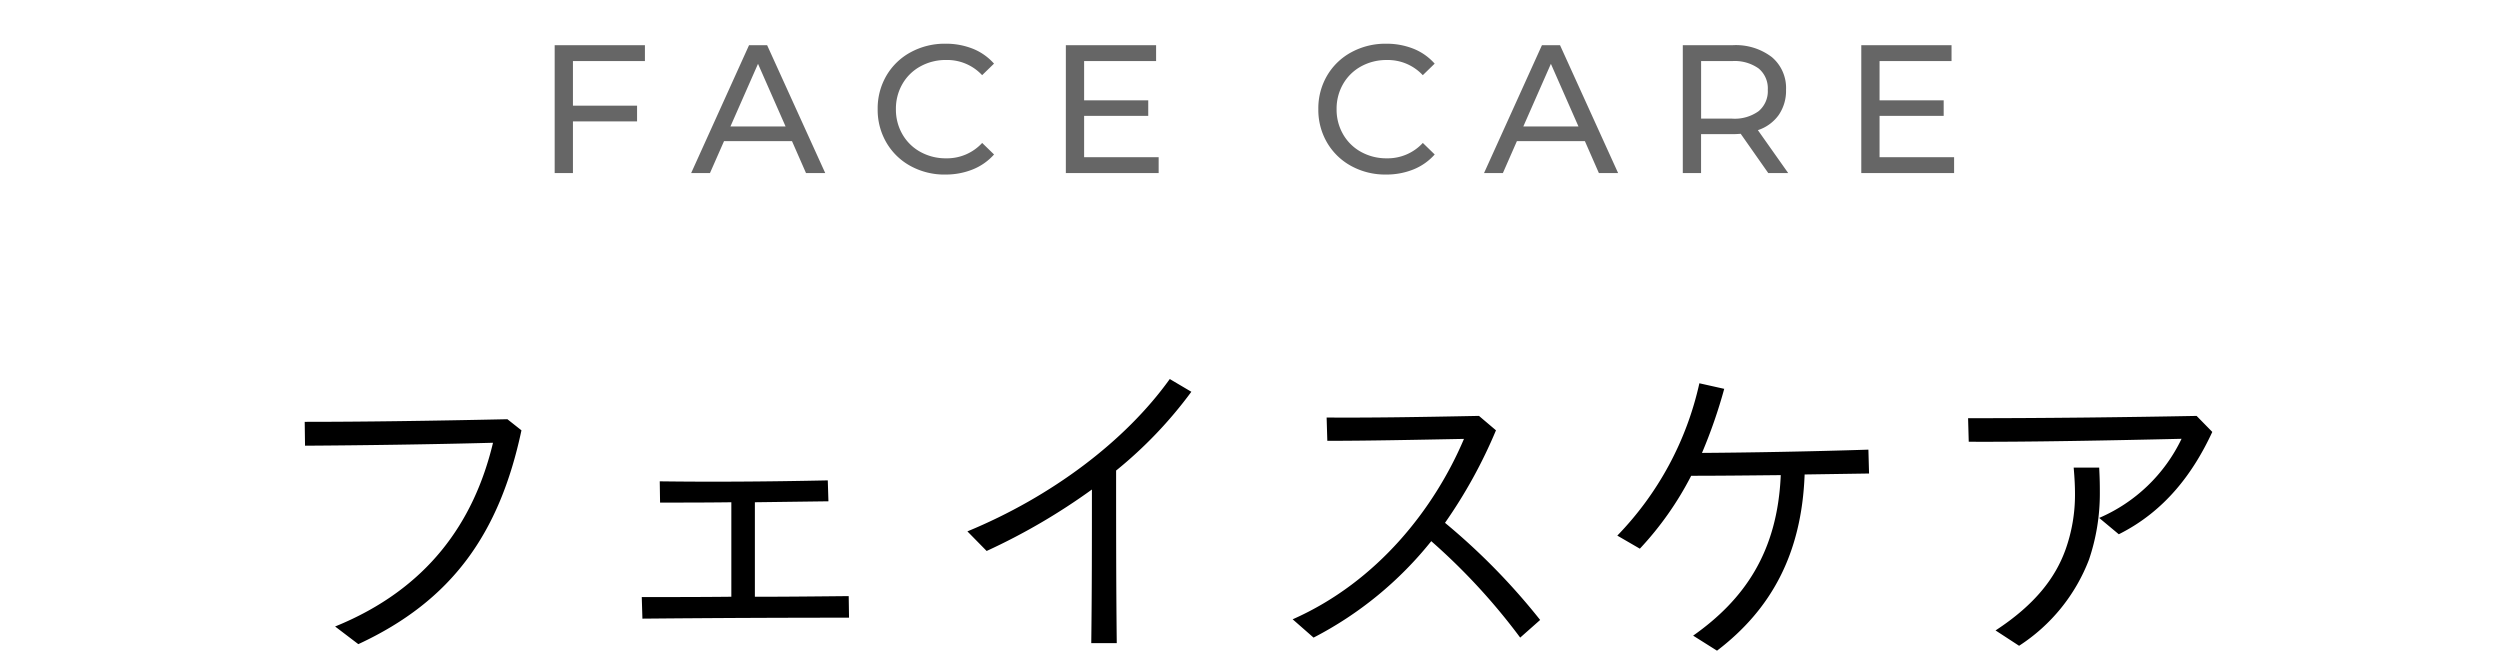 <svg id="navi-facecare" xmlns="http://www.w3.org/2000/svg" width="260" height="67.671" viewBox="0 0 260 67.671">
  <path id="パス_8783" data-name="パス 8783" d="M-70.414-11.647v4.636h6.669v1.634h-6.669V0h-1.9V-13.3h9.386v1.653Zm22.781,8.322H-54.7L-56.164,0h-1.957L-52.1-13.3h1.881L-44.175,0h-2Zm-.665-1.52-2.869-6.517-2.869,6.517Zm16.606,5a7.342,7.342,0,0,1-3.6-.883A6.5,6.5,0,0,1-37.81-3.164a6.74,6.74,0,0,1-.912-3.487,6.74,6.74,0,0,1,.912-3.487,6.483,6.483,0,0,1,2.527-2.432,7.4,7.4,0,0,1,3.61-.884,7.535,7.535,0,0,1,2.85.523,5.833,5.833,0,0,1,2.2,1.549l-1.235,1.2A4.955,4.955,0,0,0-31.6-11.761a5.422,5.422,0,0,0-2.679.665,4.822,4.822,0,0,0-1.872,1.833,5.131,5.131,0,0,0-.674,2.612,5.131,5.131,0,0,0,.674,2.613A4.822,4.822,0,0,0-34.276-2.2a5.422,5.422,0,0,0,2.679.665,4.965,4.965,0,0,0,3.743-1.6l1.235,1.2A5.91,5.91,0,0,1-28.833-.38,7.488,7.488,0,0,1-31.692.152ZM-9.5-1.653V0h-9.652V-13.3h9.386v1.653h-7.486v4.085h6.669v1.615h-6.669v4.294ZM14.136.152a7.342,7.342,0,0,1-3.6-.883A6.5,6.5,0,0,1,8.018-3.164,6.74,6.74,0,0,1,7.106-6.65a6.74,6.74,0,0,1,.912-3.487,6.483,6.483,0,0,1,2.527-2.432,7.4,7.4,0,0,1,3.61-.884,7.535,7.535,0,0,1,2.85.523,5.833,5.833,0,0,1,2.2,1.549l-1.235,1.2a4.955,4.955,0,0,0-3.743-1.577,5.422,5.422,0,0,0-2.679.665A4.822,4.822,0,0,0,9.681-9.262,5.131,5.131,0,0,0,9.006-6.65a5.131,5.131,0,0,0,.674,2.613A4.822,4.822,0,0,0,11.552-2.2a5.422,5.422,0,0,0,2.679.665,4.965,4.965,0,0,0,3.743-1.6l1.235,1.2A5.91,5.91,0,0,1,17-.38,7.488,7.488,0,0,1,14.136.152ZM34.827-3.325H27.759L26.3,0H24.339l6.023-13.3h1.881L38.285,0h-2Zm-.665-1.52-2.869-6.517L28.424-4.845ZM53.9,0,51.034-4.085q-.532.038-.836.038H46.911V0h-1.9V-13.3H50.2a6.161,6.161,0,0,1,4.066,1.235,4.188,4.188,0,0,1,1.482,3.4,4.449,4.449,0,0,1-.76,2.622A4.294,4.294,0,0,1,52.82-4.465L55.974,0ZM50.141-5.662A4.251,4.251,0,0,0,52.9-6.441a2.711,2.711,0,0,0,.95-2.223,2.683,2.683,0,0,0-.95-2.214,4.288,4.288,0,0,0-2.755-.769h-3.23v5.985ZM73.226-1.653V0H63.574V-13.3H72.96v1.653H65.474v4.085h6.669v1.615H65.474v4.294Z" transform="translate(130 18)" fill="#666"/>
  <path id="パス_8785" data-name="パス 8785" d="M-92.735.646C-82.977-3.876-78.047-10.88-75.769-21.59l-1.462-1.156c-7.888.17-14.994.272-21.08.272l.034,2.482c5.576-.034,13.294-.136,19.55-.306C-80.7-12.036-85.527-5.1-95.149-1.19Zm29.546-2.652c7.378-.068,14.484-.1,21.488-.1l-.034-2.244c-3.332.034-6.6.068-9.758.068V-14.11l7.65-.1-.068-2.176c-6.392.136-12.1.17-17.476.1l.034,2.21c2.346,0,4.794,0,7.412-.034v9.826c-3.2.034-6.29.034-9.316.034Zm35.8-7.038a64.914,64.914,0,0,0,10.948-6.392c0,5.338,0,10.676-.068,15.98h2.652c-.068-5.984-.068-11.968-.068-17.952A44.284,44.284,0,0,0-6.1-25.6l-2.244-1.326c-4.624,6.46-12.308,12.24-21.046,15.844Zm34,9.01a37.989,37.989,0,0,0,12.24-10.03A64.573,64.573,0,0,1,28.1-.034L30.175-1.87a67.653,67.653,0,0,0-9.894-10.1,51.38,51.38,0,0,0,5.3-9.622l-1.768-1.5c-6.766.136-11.662.2-15.844.17L8.041-20.5c4.114,0,8.976-.1,14.212-.2C19.227-13.566,13.345-5.882,4.437-1.938ZM40.545-9.282a33.366,33.366,0,0,0,5.338-7.582c2.856,0,6.018-.034,9.316-.068-.34,8.024-3.808,12.954-9.112,16.694l2.482,1.564c5.576-4.25,8.806-10,9.112-18.326l6.7-.1-.068-2.482c-6.188.2-12.478.306-17.306.34a52.608,52.608,0,0,0,2.312-6.664l-2.584-.578A32.954,32.954,0,0,1,38.2-10.642Zm49.81-1.5c4.828-2.414,7.752-6.392,9.724-10.642l-1.632-1.666c-7.174.136-15.64.238-23.766.238l.068,2.448c5.882.034,14.858-.136,22.134-.306a16.888,16.888,0,0,1-8.568,8.228ZM79.985.816A18.576,18.576,0,0,0,87.261-8.16a21.386,21.386,0,0,0,1.122-6.868c0-.714,0-1.394-.068-2.686H85.663c.1,1.156.136,1.972.136,2.72a16.966,16.966,0,0,1-.986,5.814c-1.054,2.924-3.162,5.712-7.276,8.4Z" transform="translate(130 66.345)"/>
  <path id="パス_8784" data-name="パス 8784" d="M0,0H260V67.417H0Z" fill="none"/>
</svg>
